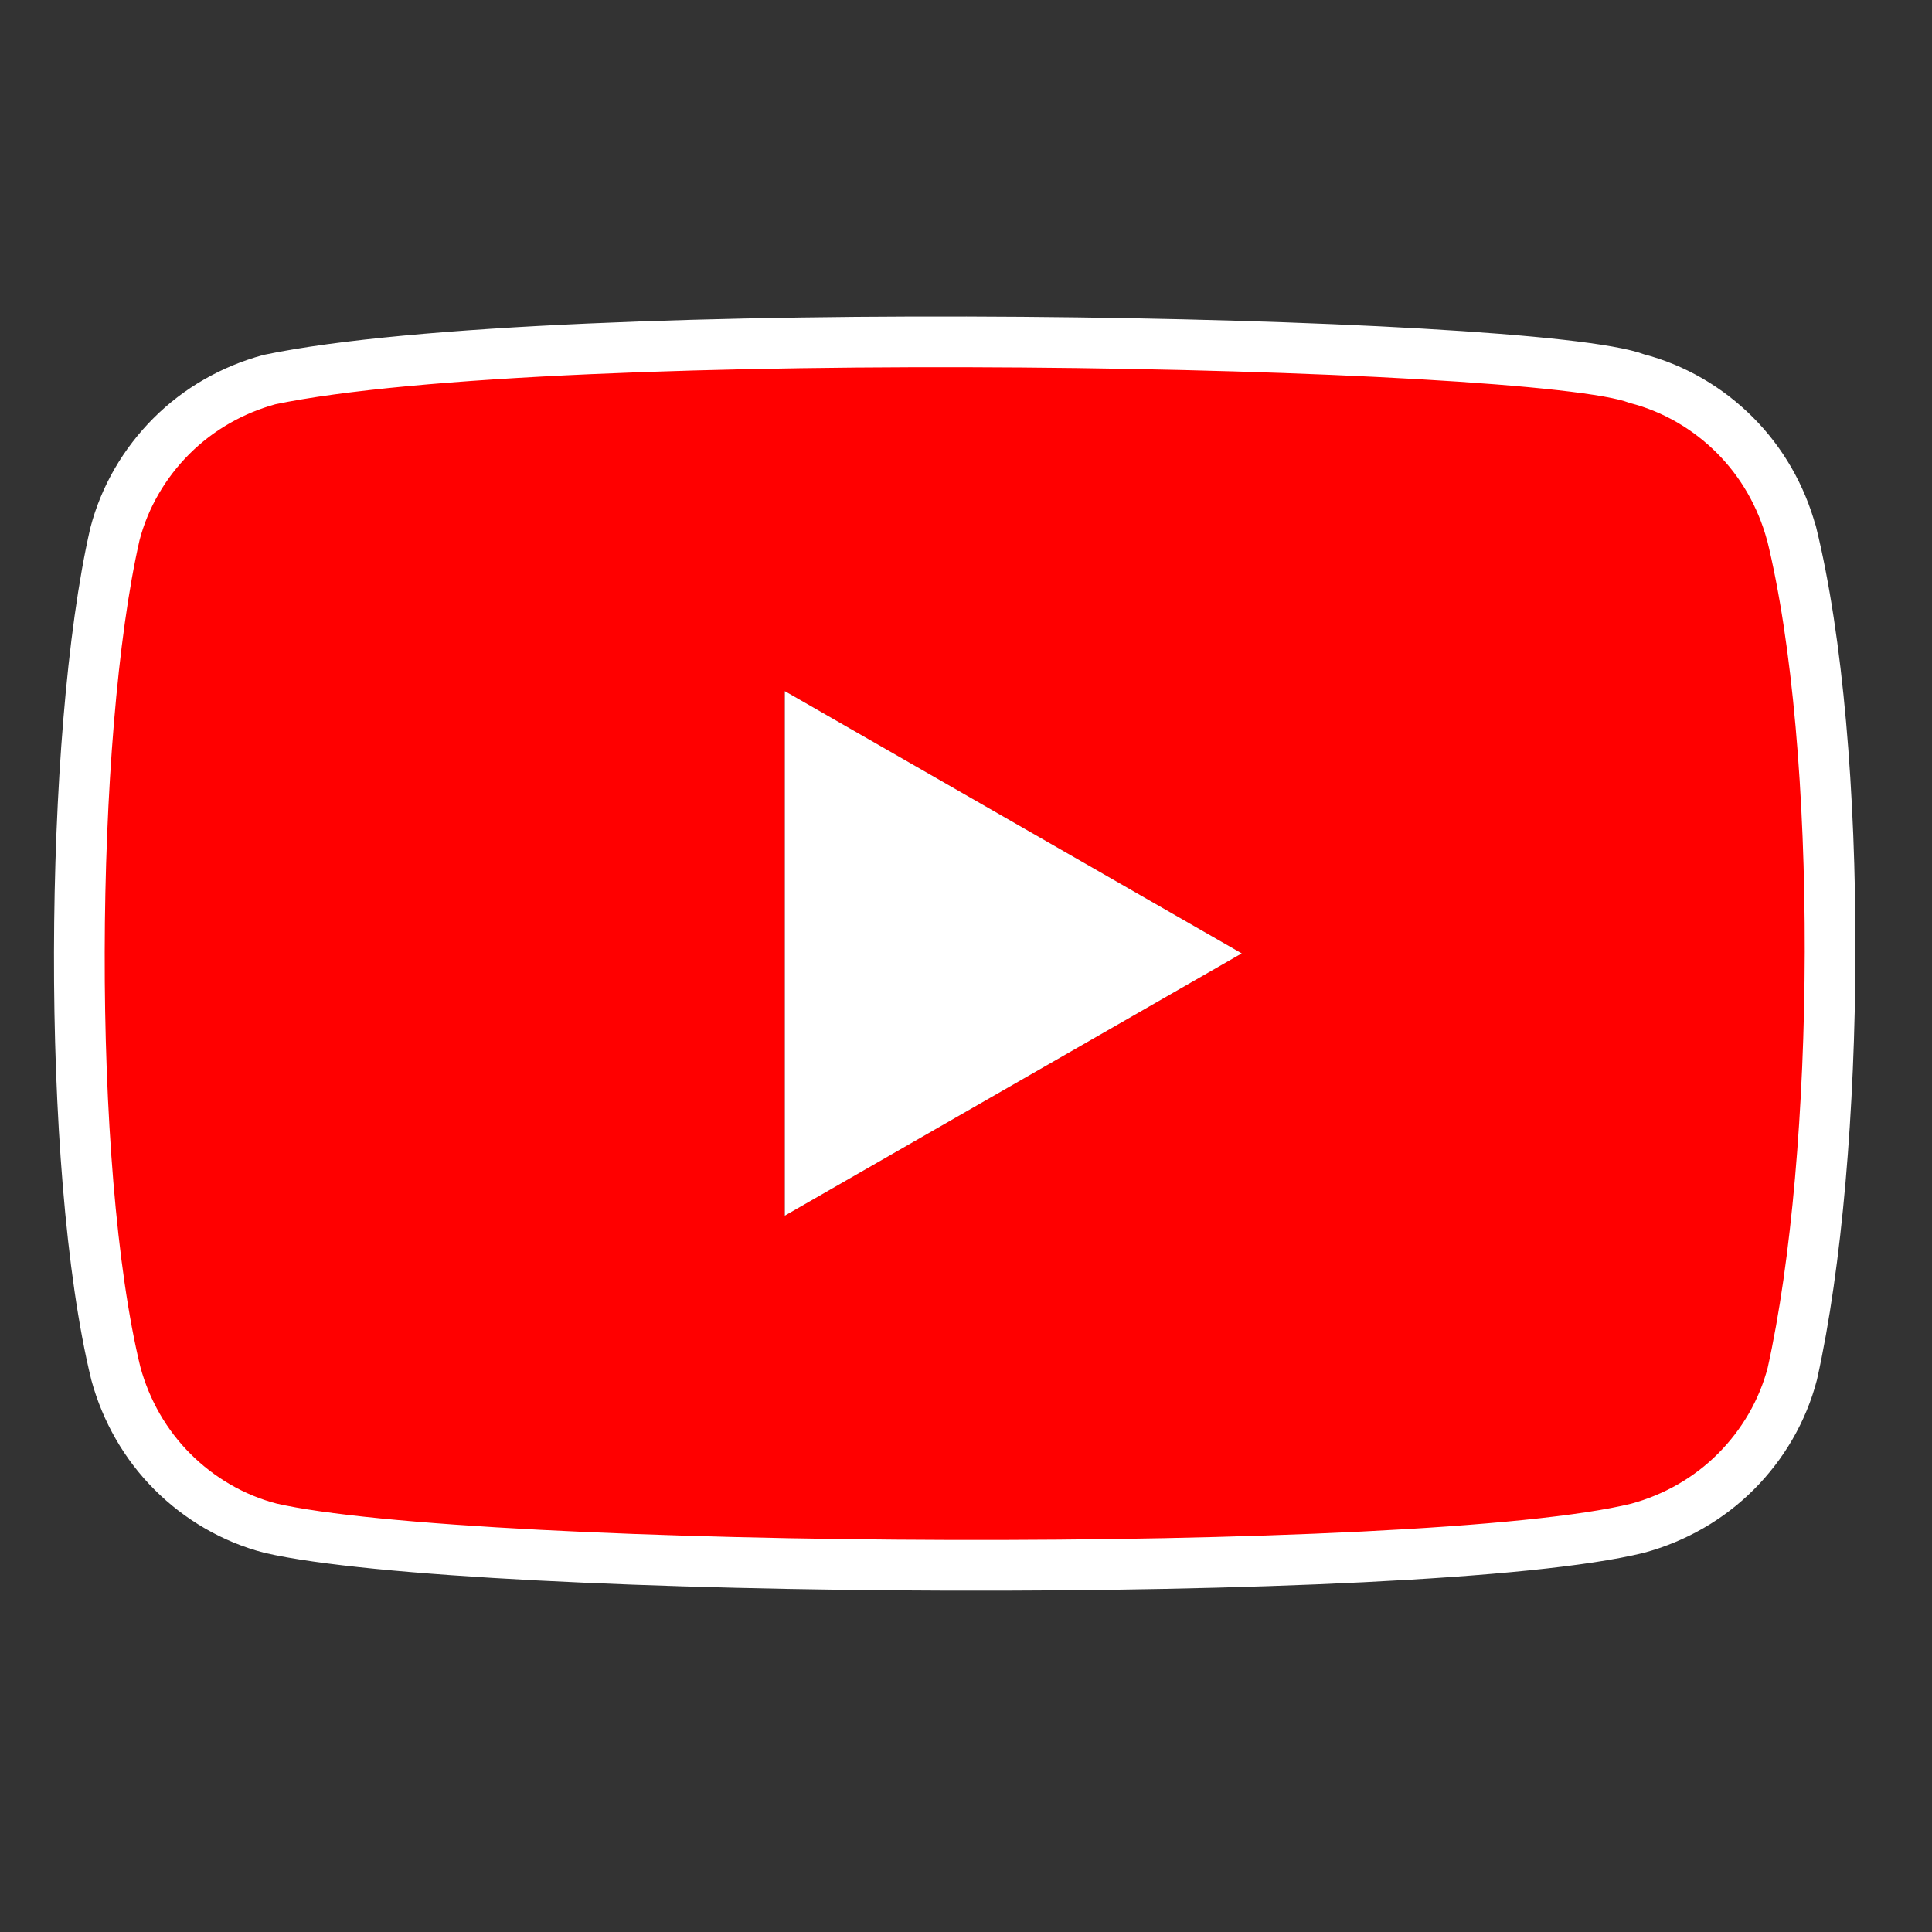 <svg width="40" height="40" viewBox="0 0 40 40" fill="none" xmlns="http://www.w3.org/2000/svg">
<rect x="0" y="0" width="40" height="40" fill="#333333" stroke="none"/>
<path d="M37.079 11.039C36.879 10.269 36.469 9.569 35.909 9.009C35.349 8.449 34.649 8.049 33.879 7.839C31.779 7.029 11.459 6.629 5.569 7.859C4.799 8.069 4.099 8.469 3.539 9.029C2.979 9.599 2.569 10.299 2.369 11.069C1.419 15.219 1.349 24.199 2.389 28.449C2.599 29.209 2.999 29.909 3.559 30.479C4.119 31.039 4.819 31.439 5.589 31.649C9.749 32.609 29.489 32.739 33.899 31.649C34.669 31.439 35.369 31.039 35.929 30.479C36.489 29.919 36.899 29.209 37.109 28.449C38.119 23.919 38.189 15.499 37.079 11.039ZM16.249 25.169V14.309L25.709 19.739L16.249 25.169Z" fill="#FF0000"/>
<path d="M25.709 19.739L16.249 25.169V14.309L25.709 19.739Z" fill="white"/>
<path d="M37.089 11.039C36.879 10.269 36.479 9.569 35.919 9.009C35.359 8.449 34.659 8.039 33.889 7.839C31.789 7.029 11.469 6.629 5.579 7.859C4.809 8.069 4.109 8.469 3.549 9.029C2.989 9.589 2.579 10.289 2.379 11.059C1.429 15.209 1.359 24.189 2.399 28.439C2.609 29.209 3.009 29.909 3.569 30.469C4.129 31.029 4.829 31.439 5.599 31.639C9.749 32.599 29.499 32.729 33.909 31.639C34.679 31.429 35.379 31.029 35.939 30.469C36.499 29.909 36.909 29.209 37.109 28.439C38.119 23.909 38.189 15.489 37.089 11.029V11.039Z" stroke="white" stroke-width="1.05" stroke-linecap="round" stroke-linejoin="round"/>
</svg>
